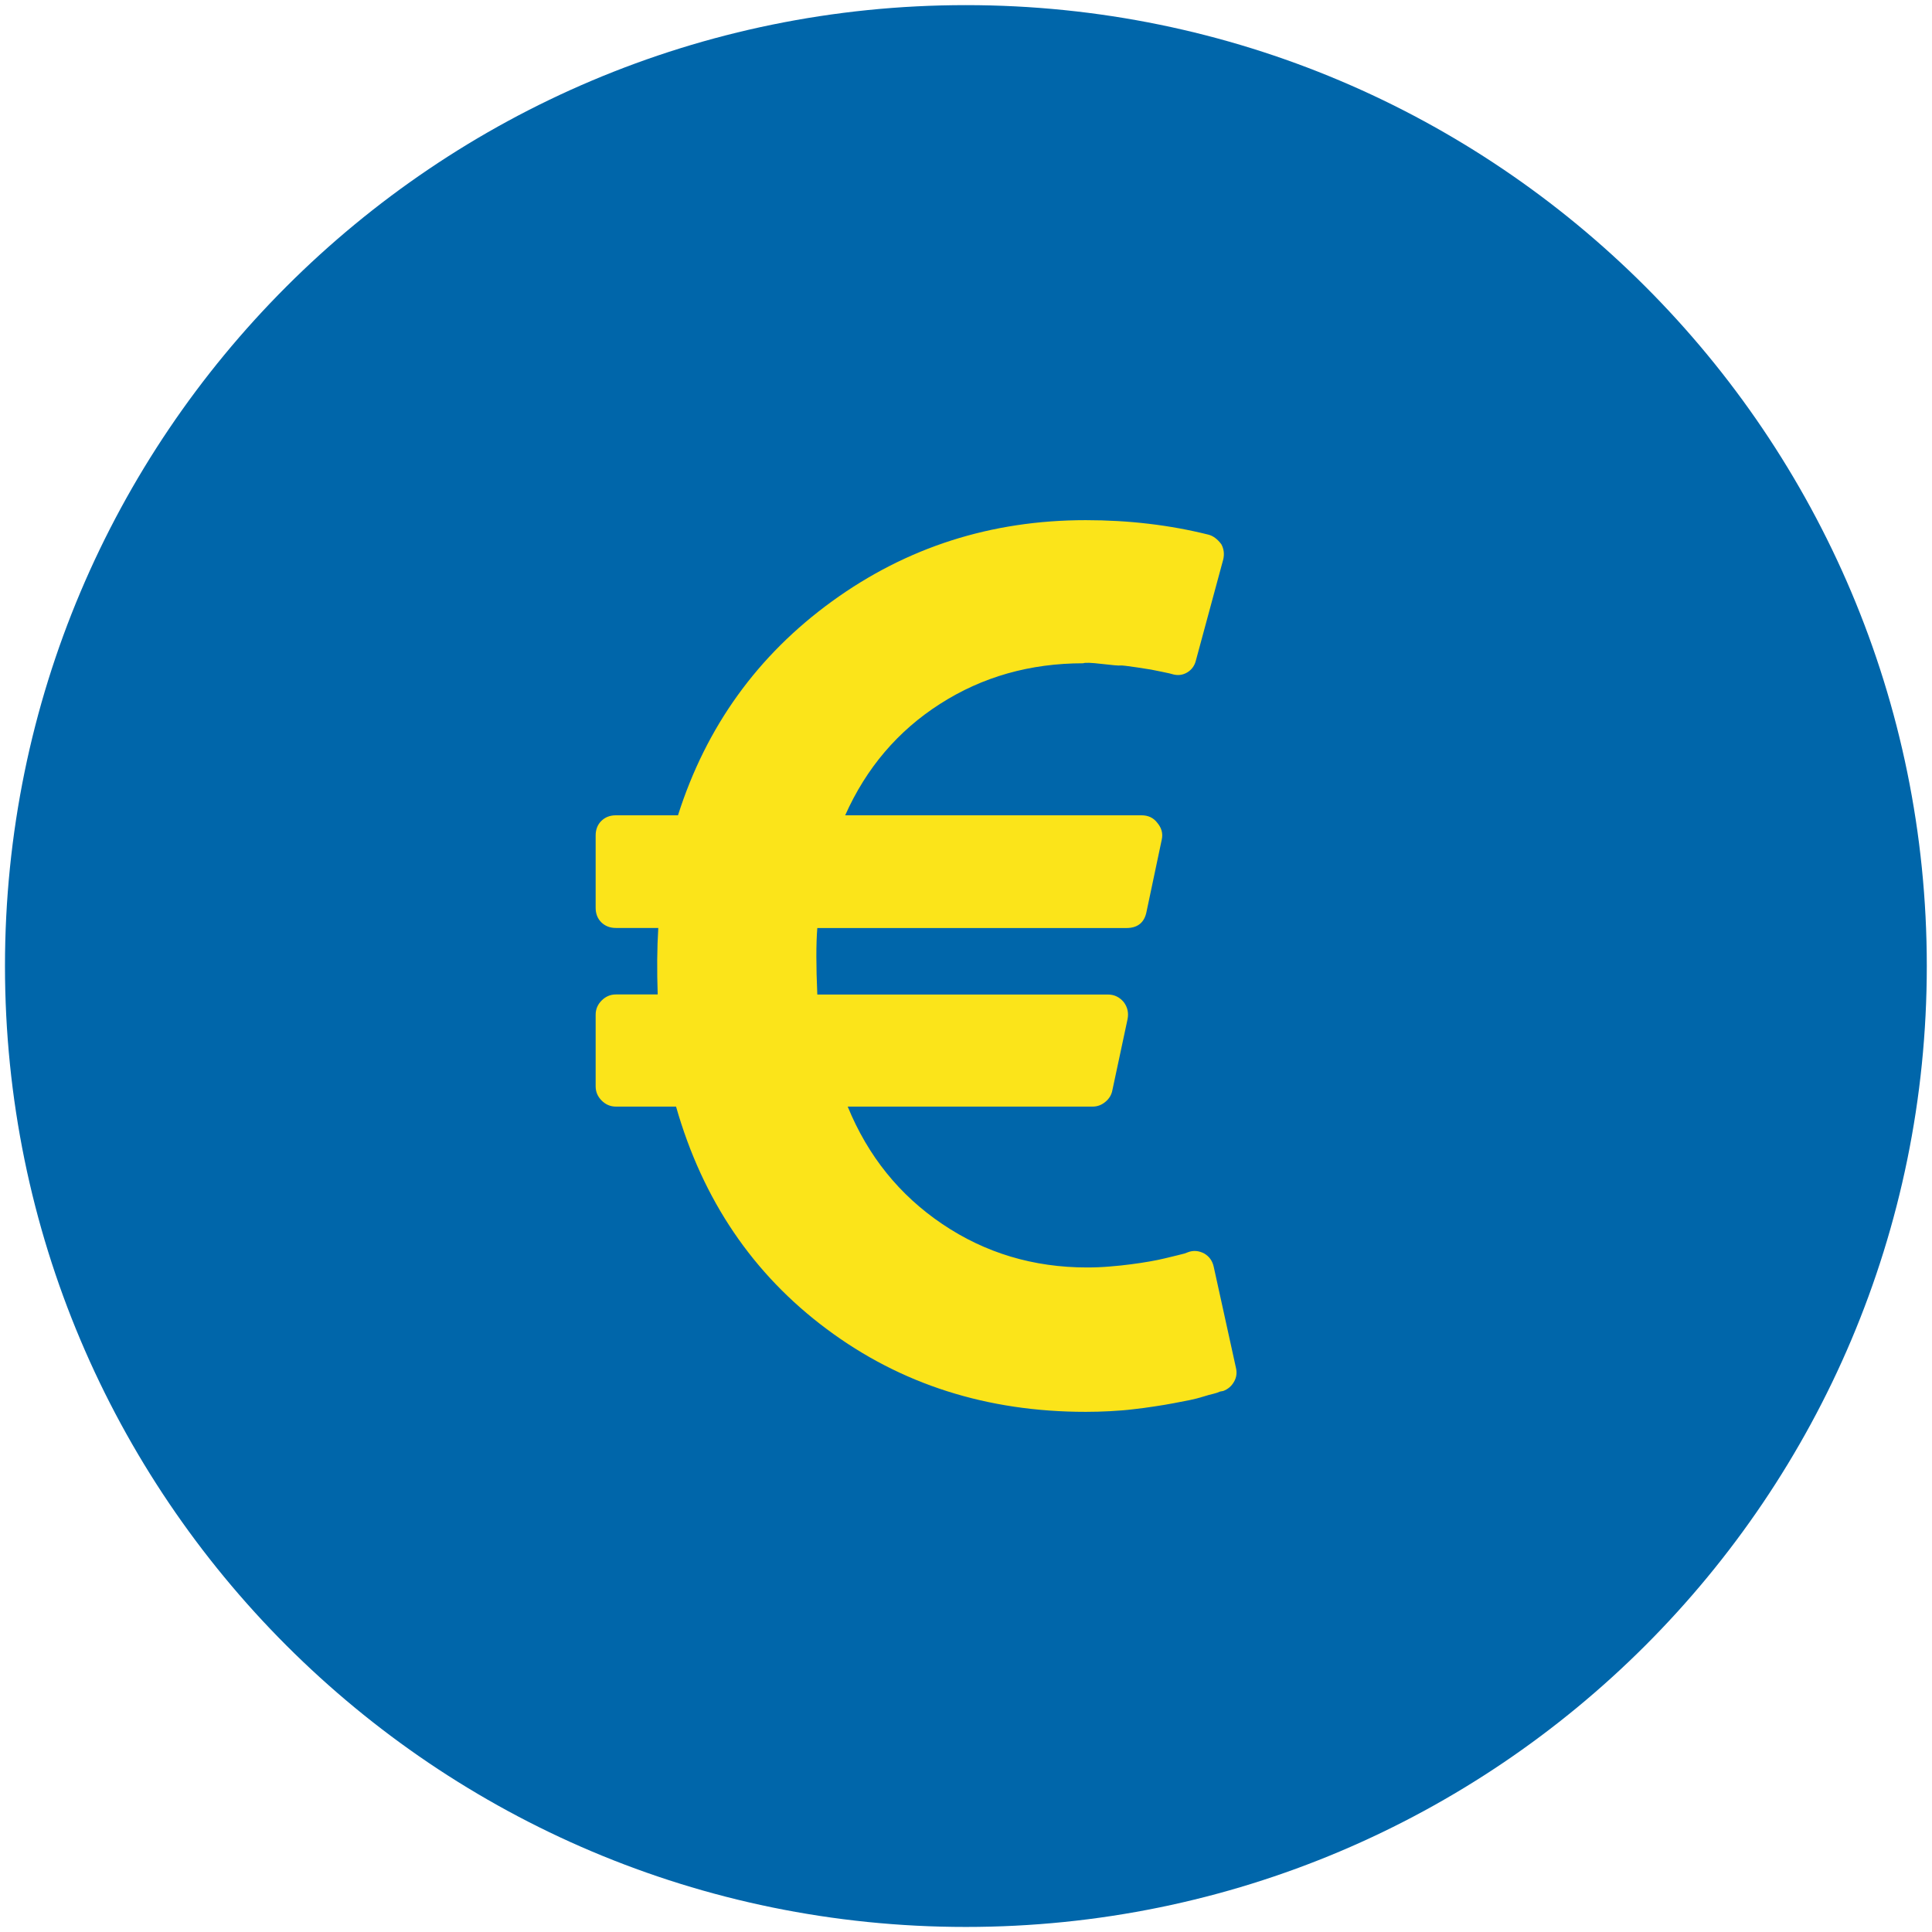 <svg width="26" height="26" viewBox="0 0 26 26" fill="none" xmlns="http://www.w3.org/2000/svg">
<path d="M25.93 13C25.93 20.142 20.14 25.932 12.998 25.932C5.856 25.932 0.067 20.142 0.067 13C0.067 5.858 5.856 0.069 12.998 0.069C20.14 0.069 25.93 5.858 25.93 13" fill="#0066AA"/>
<path d="M16.632 18.404L16.334 17.049C16.317 16.969 16.274 16.909 16.206 16.869C16.132 16.83 16.058 16.824 15.984 16.853L15.942 16.869L15.839 16.895C15.794 16.906 15.741 16.919 15.682 16.933C15.622 16.948 15.552 16.962 15.473 16.976C15.393 16.99 15.309 17.003 15.222 17.014C15.133 17.026 15.038 17.036 14.936 17.044C14.834 17.053 14.732 17.057 14.629 17.057C13.908 17.057 13.258 16.862 12.682 16.473C12.105 16.084 11.68 15.557 11.408 14.892H14.706C14.768 14.892 14.825 14.871 14.876 14.828C14.927 14.786 14.959 14.733 14.97 14.671L15.174 13.716C15.191 13.631 15.174 13.554 15.123 13.486C15.066 13.418 14.995 13.384 14.91 13.384H10.999C10.982 12.997 10.982 12.699 10.999 12.489H15.158C15.311 12.489 15.402 12.415 15.43 12.267L15.635 11.296C15.652 11.216 15.632 11.142 15.575 11.074C15.524 11.006 15.453 10.972 15.362 10.972H11.374C11.658 10.335 12.084 9.835 12.652 9.472C13.22 9.108 13.862 8.926 14.578 8.926C14.601 8.915 14.685 8.918 14.829 8.935C14.974 8.952 15.057 8.959 15.077 8.956C15.096 8.953 15.17 8.962 15.298 8.981C15.426 9.001 15.49 9.011 15.49 9.011L15.639 9.041C15.682 9.05 15.714 9.057 15.737 9.062L15.771 9.071C15.845 9.094 15.913 9.087 15.976 9.05C16.038 9.013 16.078 8.957 16.095 8.884L16.462 7.528C16.479 7.455 16.47 7.386 16.436 7.324C16.385 7.256 16.328 7.213 16.266 7.196C15.743 7.065 15.192 7 14.612 7C13.339 7 12.202 7.364 11.199 8.091C10.196 8.818 9.504 9.778 9.124 10.972H8.288C8.209 10.972 8.144 10.997 8.092 11.048C8.041 11.099 8.016 11.165 8.016 11.244V12.216C8.016 12.295 8.041 12.361 8.092 12.412C8.144 12.463 8.209 12.488 8.288 12.488H8.859C8.842 12.761 8.84 13.059 8.851 13.383H8.288C8.215 13.383 8.151 13.41 8.097 13.464C8.043 13.518 8.016 13.582 8.016 13.656V14.619C8.016 14.693 8.043 14.757 8.097 14.811C8.151 14.865 8.215 14.892 8.288 14.892H9.098C9.456 16.147 10.132 17.146 11.127 17.887C12.121 18.629 13.283 19 14.612 19C14.72 19 14.83 18.997 14.94 18.991C15.052 18.985 15.155 18.977 15.252 18.965C15.348 18.954 15.443 18.942 15.537 18.927C15.631 18.913 15.716 18.899 15.793 18.884C15.869 18.87 15.942 18.856 16.01 18.842C16.078 18.828 16.139 18.812 16.193 18.795C16.247 18.778 16.293 18.765 16.33 18.757C16.367 18.748 16.396 18.738 16.419 18.727L16.462 18.719C16.524 18.696 16.573 18.655 16.607 18.595C16.641 18.536 16.649 18.472 16.632 18.404Z" fill="#FBE41A"/>
</svg>
